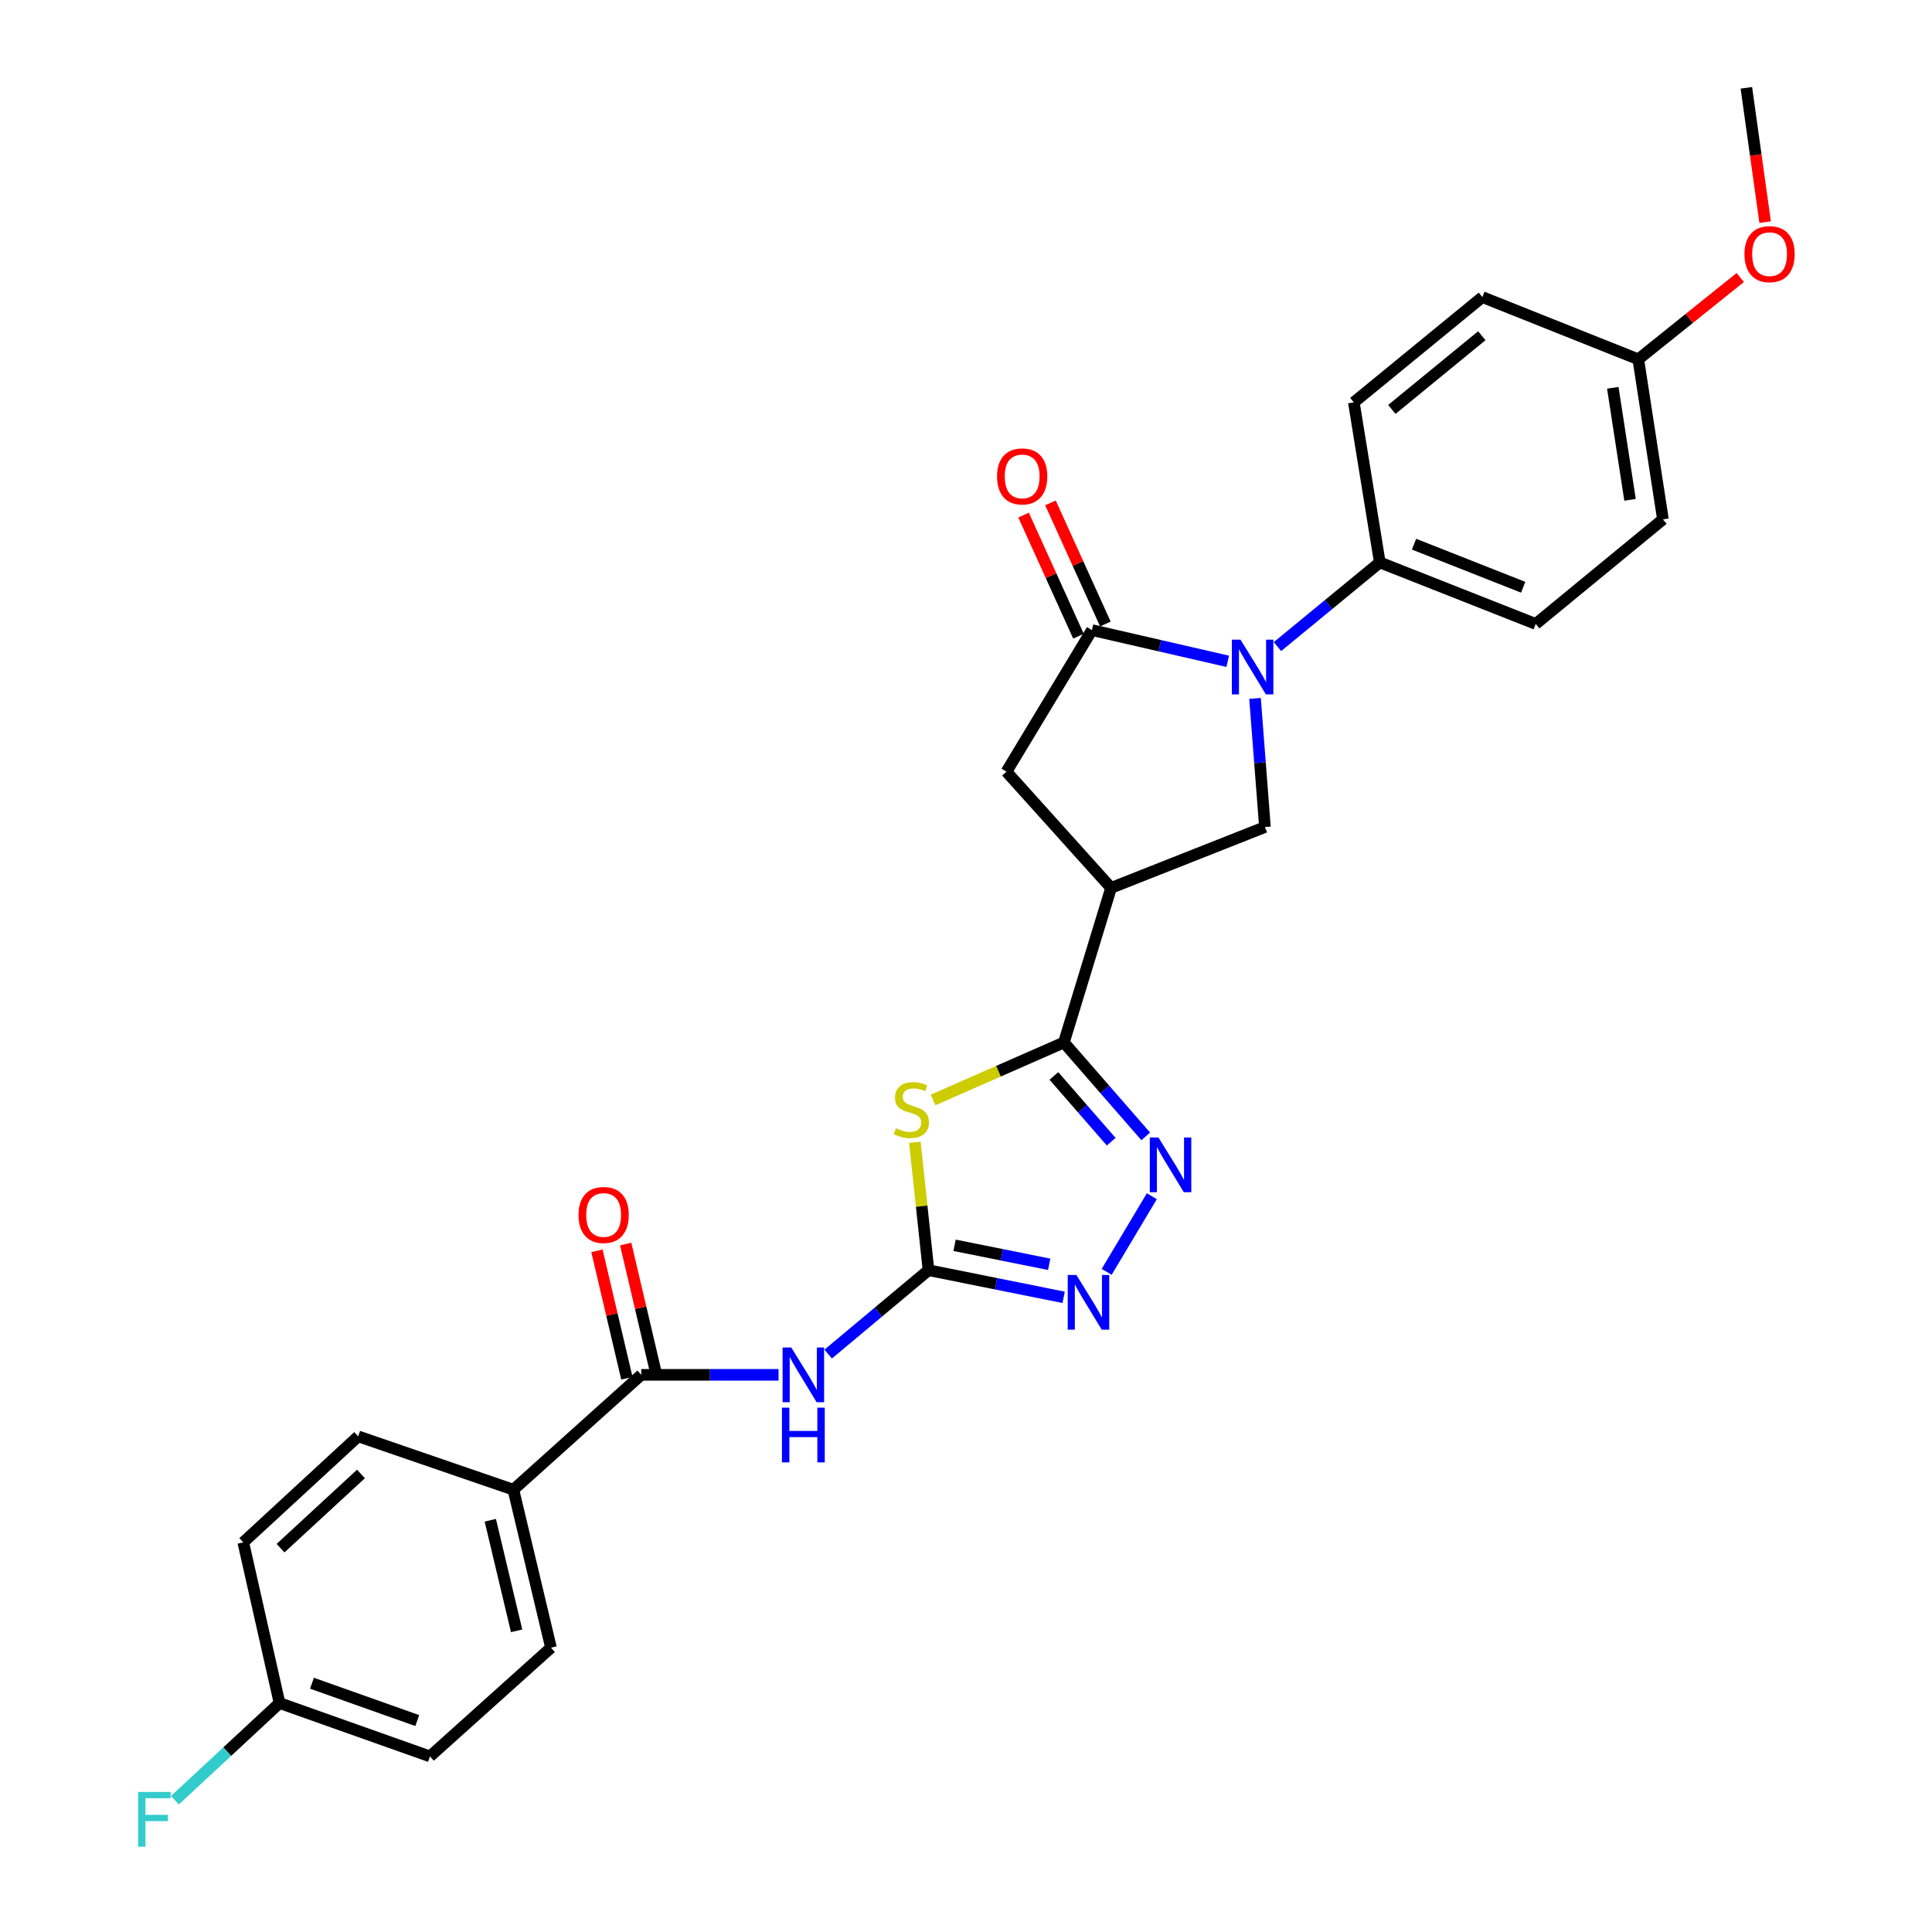 <?xml version='1.0' encoding='iso-8859-1'?>
<svg version='1.1' baseProfile='full'
              xmlns='http://www.w3.org/2000/svg'
                      xmlns:rdkit='http://www.rdkit.org/xml'
                      xmlns:xlink='http://www.w3.org/1999/xlink'
                  xml:space='preserve'
width='1000px' height='1000px' viewBox='0 0 1000 1000'>
<!-- END OF HEADER -->
<rect style='opacity:1.0;fill:#FFFFFF;stroke:none' width='1000' height='1000' x='0' y='0'> </rect>
<path class='bond-0' d='M 473.535,591.239 L 477.06,624.341' style='fill:none;fill-rule:evenodd;stroke:#CCCC00;stroke-width:6px;stroke-linecap:butt;stroke-linejoin:miter;stroke-opacity:1' />
<path class='bond-0' d='M 477.06,624.341 L 480.586,657.443' style='fill:none;fill-rule:evenodd;stroke:#000000;stroke-width:6px;stroke-linecap:butt;stroke-linejoin:miter;stroke-opacity:1' />
<path class='bond-2' d='M 482.964,569.331 L 516.819,554.454' style='fill:none;fill-rule:evenodd;stroke:#CCCC00;stroke-width:6px;stroke-linecap:butt;stroke-linejoin:miter;stroke-opacity:1' />
<path class='bond-2' d='M 516.819,554.454 L 550.673,539.577' style='fill:none;fill-rule:evenodd;stroke:#000000;stroke-width:6px;stroke-linecap:butt;stroke-linejoin:miter;stroke-opacity:1' />
<path class='bond-6' d='M 480.586,657.443 L 454.625,679.155' style='fill:none;fill-rule:evenodd;stroke:#000000;stroke-width:6px;stroke-linecap:butt;stroke-linejoin:miter;stroke-opacity:1' />
<path class='bond-6' d='M 454.625,679.155 L 428.665,700.868' style='fill:none;fill-rule:evenodd;stroke:#0000FF;stroke-width:6px;stroke-linecap:butt;stroke-linejoin:miter;stroke-opacity:1' />
<path class='bond-7' d='M 480.586,657.443 L 515.565,664.47' style='fill:none;fill-rule:evenodd;stroke:#000000;stroke-width:6px;stroke-linecap:butt;stroke-linejoin:miter;stroke-opacity:1' />
<path class='bond-7' d='M 515.565,664.47 L 550.543,671.498' style='fill:none;fill-rule:evenodd;stroke:#0000FF;stroke-width:6px;stroke-linecap:butt;stroke-linejoin:miter;stroke-opacity:1' />
<path class='bond-7' d='M 494.09,644.564 L 518.575,649.483' style='fill:none;fill-rule:evenodd;stroke:#000000;stroke-width:6px;stroke-linecap:butt;stroke-linejoin:miter;stroke-opacity:1' />
<path class='bond-7' d='M 518.575,649.483 L 543.061,654.403' style='fill:none;fill-rule:evenodd;stroke:#0000FF;stroke-width:6px;stroke-linecap:butt;stroke-linejoin:miter;stroke-opacity:1' />
<path class='bond-1' d='M 649.596,361.491 L 652.164,394.789' style='fill:none;fill-rule:evenodd;stroke:#0000FF;stroke-width:6px;stroke-linecap:butt;stroke-linejoin:miter;stroke-opacity:1' />
<path class='bond-1' d='M 652.164,394.789 L 654.731,428.088' style='fill:none;fill-rule:evenodd;stroke:#000000;stroke-width:6px;stroke-linecap:butt;stroke-linejoin:miter;stroke-opacity:1' />
<path class='bond-11' d='M 661.216,334.668 L 687.701,312.887' style='fill:none;fill-rule:evenodd;stroke:#0000FF;stroke-width:6px;stroke-linecap:butt;stroke-linejoin:miter;stroke-opacity:1' />
<path class='bond-11' d='M 687.701,312.887 L 714.186,291.106' style='fill:none;fill-rule:evenodd;stroke:#000000;stroke-width:6px;stroke-linecap:butt;stroke-linejoin:miter;stroke-opacity:1' />
<path class='bond-29' d='M 635.471,342.294 L 600.325,334.216' style='fill:none;fill-rule:evenodd;stroke:#0000FF;stroke-width:6px;stroke-linecap:butt;stroke-linejoin:miter;stroke-opacity:1' />
<path class='bond-29' d='M 600.325,334.216 L 565.178,326.137' style='fill:none;fill-rule:evenodd;stroke:#000000;stroke-width:6px;stroke-linecap:butt;stroke-linejoin:miter;stroke-opacity:1' />
<path class='bond-4' d='M 550.673,539.577 L 571.853,563.885' style='fill:none;fill-rule:evenodd;stroke:#000000;stroke-width:6px;stroke-linecap:butt;stroke-linejoin:miter;stroke-opacity:1' />
<path class='bond-4' d='M 571.853,563.885 L 593.033,588.193' style='fill:none;fill-rule:evenodd;stroke:#0000FF;stroke-width:6px;stroke-linecap:butt;stroke-linejoin:miter;stroke-opacity:1' />
<path class='bond-4' d='M 545.502,556.911 L 560.328,573.927' style='fill:none;fill-rule:evenodd;stroke:#000000;stroke-width:6px;stroke-linecap:butt;stroke-linejoin:miter;stroke-opacity:1' />
<path class='bond-4' d='M 560.328,573.927 L 575.154,590.943' style='fill:none;fill-rule:evenodd;stroke:#0000FF;stroke-width:6px;stroke-linecap:butt;stroke-linejoin:miter;stroke-opacity:1' />
<path class='bond-5' d='M 550.673,539.577 L 575.081,459.578' style='fill:none;fill-rule:evenodd;stroke:#000000;stroke-width:6px;stroke-linecap:butt;stroke-linejoin:miter;stroke-opacity:1' />
<path class='bond-3' d='M 565.178,326.137 L 520.942,399.418' style='fill:none;fill-rule:evenodd;stroke:#000000;stroke-width:6px;stroke-linecap:butt;stroke-linejoin:miter;stroke-opacity:1' />
<path class='bond-13' d='M 572.14,322.981 L 557.93,291.638' style='fill:none;fill-rule:evenodd;stroke:#000000;stroke-width:6px;stroke-linecap:butt;stroke-linejoin:miter;stroke-opacity:1' />
<path class='bond-13' d='M 557.93,291.638 L 543.721,260.294' style='fill:none;fill-rule:evenodd;stroke:#FF0000;stroke-width:6px;stroke-linecap:butt;stroke-linejoin:miter;stroke-opacity:1' />
<path class='bond-13' d='M 558.217,329.293 L 544.008,297.949' style='fill:none;fill-rule:evenodd;stroke:#000000;stroke-width:6px;stroke-linecap:butt;stroke-linejoin:miter;stroke-opacity:1' />
<path class='bond-13' d='M 544.008,297.949 L 529.798,266.605' style='fill:none;fill-rule:evenodd;stroke:#FF0000;stroke-width:6px;stroke-linecap:butt;stroke-linejoin:miter;stroke-opacity:1' />
<path class='bond-28' d='M 596.183,619.162 L 572.804,658.32' style='fill:none;fill-rule:evenodd;stroke:#0000FF;stroke-width:6px;stroke-linecap:butt;stroke-linejoin:miter;stroke-opacity:1' />
<path class='bond-8' d='M 575.081,459.578 L 654.731,428.088' style='fill:none;fill-rule:evenodd;stroke:#000000;stroke-width:6px;stroke-linecap:butt;stroke-linejoin:miter;stroke-opacity:1' />
<path class='bond-10' d='M 575.081,459.578 L 520.942,399.418' style='fill:none;fill-rule:evenodd;stroke:#000000;stroke-width:6px;stroke-linecap:butt;stroke-linejoin:miter;stroke-opacity:1' />
<path class='bond-9' d='M 402.976,711.616 L 367.443,711.616' style='fill:none;fill-rule:evenodd;stroke:#0000FF;stroke-width:6px;stroke-linecap:butt;stroke-linejoin:miter;stroke-opacity:1' />
<path class='bond-9' d='M 367.443,711.616 L 331.909,711.616' style='fill:none;fill-rule:evenodd;stroke:#000000;stroke-width:6px;stroke-linecap:butt;stroke-linejoin:miter;stroke-opacity:1' />
<path class='bond-12' d='M 331.909,711.616 L 265.728,771.071' style='fill:none;fill-rule:evenodd;stroke:#000000;stroke-width:6px;stroke-linecap:butt;stroke-linejoin:miter;stroke-opacity:1' />
<path class='bond-14' d='M 339.35,709.868 L 331.601,676.894' style='fill:none;fill-rule:evenodd;stroke:#000000;stroke-width:6px;stroke-linecap:butt;stroke-linejoin:miter;stroke-opacity:1' />
<path class='bond-14' d='M 331.601,676.894 L 323.853,643.92' style='fill:none;fill-rule:evenodd;stroke:#FF0000;stroke-width:6px;stroke-linecap:butt;stroke-linejoin:miter;stroke-opacity:1' />
<path class='bond-14' d='M 324.469,713.364 L 316.72,680.391' style='fill:none;fill-rule:evenodd;stroke:#000000;stroke-width:6px;stroke-linecap:butt;stroke-linejoin:miter;stroke-opacity:1' />
<path class='bond-14' d='M 316.72,680.391 L 308.972,647.417' style='fill:none;fill-rule:evenodd;stroke:#FF0000;stroke-width:6px;stroke-linecap:butt;stroke-linejoin:miter;stroke-opacity:1' />
<path class='bond-15' d='M 714.186,291.106 L 794.89,322.961' style='fill:none;fill-rule:evenodd;stroke:#000000;stroke-width:6px;stroke-linecap:butt;stroke-linejoin:miter;stroke-opacity:1' />
<path class='bond-15' d='M 731.904,281.665 L 788.396,303.964' style='fill:none;fill-rule:evenodd;stroke:#000000;stroke-width:6px;stroke-linecap:butt;stroke-linejoin:miter;stroke-opacity:1' />
<path class='bond-16' d='M 714.186,291.106 L 700.743,208.271' style='fill:none;fill-rule:evenodd;stroke:#000000;stroke-width:6px;stroke-linecap:butt;stroke-linejoin:miter;stroke-opacity:1' />
<path class='bond-17' d='M 265.728,771.071 L 285.192,852.836' style='fill:none;fill-rule:evenodd;stroke:#000000;stroke-width:6px;stroke-linecap:butt;stroke-linejoin:miter;stroke-opacity:1' />
<path class='bond-17' d='M 253.777,786.876 L 267.402,844.112' style='fill:none;fill-rule:evenodd;stroke:#000000;stroke-width:6px;stroke-linecap:butt;stroke-linejoin:miter;stroke-opacity:1' />
<path class='bond-18' d='M 265.728,771.071 L 185.39,743.454' style='fill:none;fill-rule:evenodd;stroke:#000000;stroke-width:6px;stroke-linecap:butt;stroke-linejoin:miter;stroke-opacity:1' />
<path class='bond-24' d='M 794.89,322.961 L 860.731,268.813' style='fill:none;fill-rule:evenodd;stroke:#000000;stroke-width:6px;stroke-linecap:butt;stroke-linejoin:miter;stroke-opacity:1' />
<path class='bond-23' d='M 700.743,208.271 L 767.272,153.775' style='fill:none;fill-rule:evenodd;stroke:#000000;stroke-width:6px;stroke-linecap:butt;stroke-linejoin:miter;stroke-opacity:1' />
<path class='bond-23' d='M 720.409,211.922 L 766.979,173.775' style='fill:none;fill-rule:evenodd;stroke:#000000;stroke-width:6px;stroke-linecap:butt;stroke-linejoin:miter;stroke-opacity:1' />
<path class='bond-22' d='M 285.192,852.836 L 222.544,909.115' style='fill:none;fill-rule:evenodd;stroke:#000000;stroke-width:6px;stroke-linecap:butt;stroke-linejoin:miter;stroke-opacity:1' />
<path class='bond-21' d='M 185.39,743.454 L 125.917,798.323' style='fill:none;fill-rule:evenodd;stroke:#000000;stroke-width:6px;stroke-linecap:butt;stroke-linejoin:miter;stroke-opacity:1' />
<path class='bond-21' d='M 186.834,762.92 L 145.204,801.328' style='fill:none;fill-rule:evenodd;stroke:#000000;stroke-width:6px;stroke-linecap:butt;stroke-linejoin:miter;stroke-opacity:1' />
<path class='bond-19' d='M 144.685,881.498 L 125.917,798.323' style='fill:none;fill-rule:evenodd;stroke:#000000;stroke-width:6px;stroke-linecap:butt;stroke-linejoin:miter;stroke-opacity:1' />
<path class='bond-25' d='M 144.685,881.498 L 117.611,906.649' style='fill:none;fill-rule:evenodd;stroke:#000000;stroke-width:6px;stroke-linecap:butt;stroke-linejoin:miter;stroke-opacity:1' />
<path class='bond-25' d='M 117.611,906.649 L 90.536,931.8' style='fill:none;fill-rule:evenodd;stroke:#33CCCC;stroke-width:6px;stroke-linecap:butt;stroke-linejoin:miter;stroke-opacity:1' />
<path class='bond-30' d='M 144.685,881.498 L 222.544,909.115' style='fill:none;fill-rule:evenodd;stroke:#000000;stroke-width:6px;stroke-linecap:butt;stroke-linejoin:miter;stroke-opacity:1' />
<path class='bond-30' d='M 161.474,871.234 L 215.975,890.566' style='fill:none;fill-rule:evenodd;stroke:#000000;stroke-width:6px;stroke-linecap:butt;stroke-linejoin:miter;stroke-opacity:1' />
<path class='bond-20' d='M 847.976,185.978 L 767.272,153.775' style='fill:none;fill-rule:evenodd;stroke:#000000;stroke-width:6px;stroke-linecap:butt;stroke-linejoin:miter;stroke-opacity:1' />
<path class='bond-26' d='M 847.976,185.978 L 874.365,164.81' style='fill:none;fill-rule:evenodd;stroke:#000000;stroke-width:6px;stroke-linecap:butt;stroke-linejoin:miter;stroke-opacity:1' />
<path class='bond-26' d='M 874.365,164.81 L 900.754,143.641' style='fill:none;fill-rule:evenodd;stroke:#FF0000;stroke-width:6px;stroke-linecap:butt;stroke-linejoin:miter;stroke-opacity:1' />
<path class='bond-31' d='M 847.976,185.978 L 860.731,268.813' style='fill:none;fill-rule:evenodd;stroke:#000000;stroke-width:6px;stroke-linecap:butt;stroke-linejoin:miter;stroke-opacity:1' />
<path class='bond-31' d='M 834.781,200.73 L 843.71,258.715' style='fill:none;fill-rule:evenodd;stroke:#000000;stroke-width:6px;stroke-linecap:butt;stroke-linejoin:miter;stroke-opacity:1' />
<path class='bond-27' d='M 913.628,114.974 L 908.771,80.215' style='fill:none;fill-rule:evenodd;stroke:#FF0000;stroke-width:6px;stroke-linecap:butt;stroke-linejoin:miter;stroke-opacity:1' />
<path class='bond-27' d='M 908.771,80.215 L 903.915,45.455' style='fill:none;fill-rule:evenodd;stroke:#000000;stroke-width:6px;stroke-linecap:butt;stroke-linejoin:miter;stroke-opacity:1' />
<path  class='atom-0' d='M 463.728 583.988
Q 464.048 584.108, 465.368 584.668
Q 466.688 585.228, 468.128 585.588
Q 469.608 585.908, 471.048 585.908
Q 473.728 585.908, 475.288 584.628
Q 476.848 583.308, 476.848 581.028
Q 476.848 579.468, 476.048 578.508
Q 475.288 577.548, 474.088 577.028
Q 472.888 576.508, 470.888 575.908
Q 468.368 575.148, 466.848 574.428
Q 465.368 573.708, 464.288 572.188
Q 463.248 570.668, 463.248 568.108
Q 463.248 564.548, 465.648 562.348
Q 468.088 560.148, 472.888 560.148
Q 476.168 560.148, 479.888 561.708
L 478.968 564.788
Q 475.568 563.388, 473.008 563.388
Q 470.248 563.388, 468.728 564.548
Q 467.208 565.668, 467.248 567.628
Q 467.248 569.148, 468.008 570.068
Q 468.808 570.988, 469.928 571.508
Q 471.088 572.028, 473.008 572.628
Q 475.568 573.428, 477.088 574.228
Q 478.608 575.028, 479.688 576.668
Q 480.808 578.268, 480.808 581.028
Q 480.808 584.948, 478.168 587.068
Q 475.568 589.148, 471.208 589.148
Q 468.688 589.148, 466.768 588.588
Q 464.888 588.068, 462.648 587.148
L 463.728 583.988
' fill='#CCCC00'/>
<path  class='atom-2' d='M 642.085 331.094
L 651.365 346.094
Q 652.285 347.574, 653.765 350.254
Q 655.245 352.934, 655.325 353.094
L 655.325 331.094
L 659.085 331.094
L 659.085 359.414
L 655.205 359.414
L 645.245 343.014
Q 644.085 341.094, 642.845 338.894
Q 641.645 336.694, 641.285 336.014
L 641.285 359.414
L 637.605 359.414
L 637.605 331.094
L 642.085 331.094
' fill='#0000FF'/>
<path  class='atom-5' d='M 599.614 588.77
L 608.894 603.77
Q 609.814 605.25, 611.294 607.93
Q 612.774 610.61, 612.854 610.77
L 612.854 588.77
L 616.614 588.77
L 616.614 617.09
L 612.734 617.09
L 602.774 600.69
Q 601.614 598.77, 600.374 596.57
Q 599.174 594.37, 598.814 593.69
L 598.814 617.09
L 595.134 617.09
L 595.134 588.77
L 599.614 588.77
' fill='#0000FF'/>
<path  class='atom-7' d='M 409.554 697.456
L 418.834 712.456
Q 419.754 713.936, 421.234 716.616
Q 422.714 719.296, 422.794 719.456
L 422.794 697.456
L 426.554 697.456
L 426.554 725.776
L 422.674 725.776
L 412.714 709.376
Q 411.554 707.456, 410.314 705.256
Q 409.114 703.056, 408.754 702.376
L 408.754 725.776
L 405.074 725.776
L 405.074 697.456
L 409.554 697.456
' fill='#0000FF'/>
<path  class='atom-7' d='M 404.734 728.608
L 408.574 728.608
L 408.574 740.648
L 423.054 740.648
L 423.054 728.608
L 426.894 728.608
L 426.894 756.928
L 423.054 756.928
L 423.054 743.848
L 408.574 743.848
L 408.574 756.928
L 404.734 756.928
L 404.734 728.608
' fill='#0000FF'/>
<path  class='atom-8' d='M 557.135 659.92
L 566.415 674.92
Q 567.335 676.4, 568.815 679.08
Q 570.295 681.76, 570.375 681.92
L 570.375 659.92
L 574.135 659.92
L 574.135 688.24
L 570.255 688.24
L 560.295 671.84
Q 559.135 669.92, 557.895 667.72
Q 556.695 665.52, 556.335 664.84
L 556.335 688.24
L 552.655 688.24
L 552.655 659.92
L 557.135 659.92
' fill='#0000FF'/>
<path  class='atom-14' d='M 516.077 246.584
Q 516.077 239.784, 519.437 235.984
Q 522.797 232.184, 529.077 232.184
Q 535.357 232.184, 538.717 235.984
Q 542.077 239.784, 542.077 246.584
Q 542.077 253.464, 538.677 257.384
Q 535.277 261.264, 529.077 261.264
Q 522.837 261.264, 519.437 257.384
Q 516.077 253.504, 516.077 246.584
M 529.077 258.064
Q 533.397 258.064, 535.717 255.184
Q 538.077 252.264, 538.077 246.584
Q 538.077 241.024, 535.717 238.224
Q 533.397 235.384, 529.077 235.384
Q 524.757 235.384, 522.397 238.184
Q 520.077 240.984, 520.077 246.584
Q 520.077 252.304, 522.397 255.184
Q 524.757 258.064, 529.077 258.064
' fill='#FF0000'/>
<path  class='atom-15' d='M 299.444 628.861
Q 299.444 622.061, 302.804 618.261
Q 306.164 614.461, 312.444 614.461
Q 318.724 614.461, 322.084 618.261
Q 325.444 622.061, 325.444 628.861
Q 325.444 635.741, 322.044 639.661
Q 318.644 643.541, 312.444 643.541
Q 306.204 643.541, 302.804 639.661
Q 299.444 635.781, 299.444 628.861
M 312.444 640.341
Q 316.764 640.341, 319.084 637.461
Q 321.444 634.541, 321.444 628.861
Q 321.444 623.301, 319.084 620.501
Q 316.764 617.661, 312.444 617.661
Q 308.124 617.661, 305.764 620.461
Q 303.444 623.261, 303.444 628.861
Q 303.444 634.581, 305.764 637.461
Q 308.124 640.341, 312.444 640.341
' fill='#FF0000'/>
<path  class='atom-26' d='M 71.485 927.515
L 88.325 927.515
L 88.325 930.755
L 75.285 930.755
L 75.285 939.355
L 86.885 939.355
L 86.885 942.635
L 75.285 942.635
L 75.285 955.835
L 71.485 955.835
L 71.485 927.515
' fill='#33CCCC'/>
<path  class='atom-27' d='M 902.932 131.546
Q 902.932 124.746, 906.292 120.946
Q 909.652 117.146, 915.932 117.146
Q 922.212 117.146, 925.572 120.946
Q 928.932 124.746, 928.932 131.546
Q 928.932 138.426, 925.532 142.346
Q 922.132 146.226, 915.932 146.226
Q 909.692 146.226, 906.292 142.346
Q 902.932 138.466, 902.932 131.546
M 915.932 143.026
Q 920.252 143.026, 922.572 140.146
Q 924.932 137.226, 924.932 131.546
Q 924.932 125.986, 922.572 123.186
Q 920.252 120.346, 915.932 120.346
Q 911.612 120.346, 909.252 123.146
Q 906.932 125.946, 906.932 131.546
Q 906.932 137.266, 909.252 140.146
Q 911.612 143.026, 915.932 143.026
' fill='#FF0000'/>
</svg>
